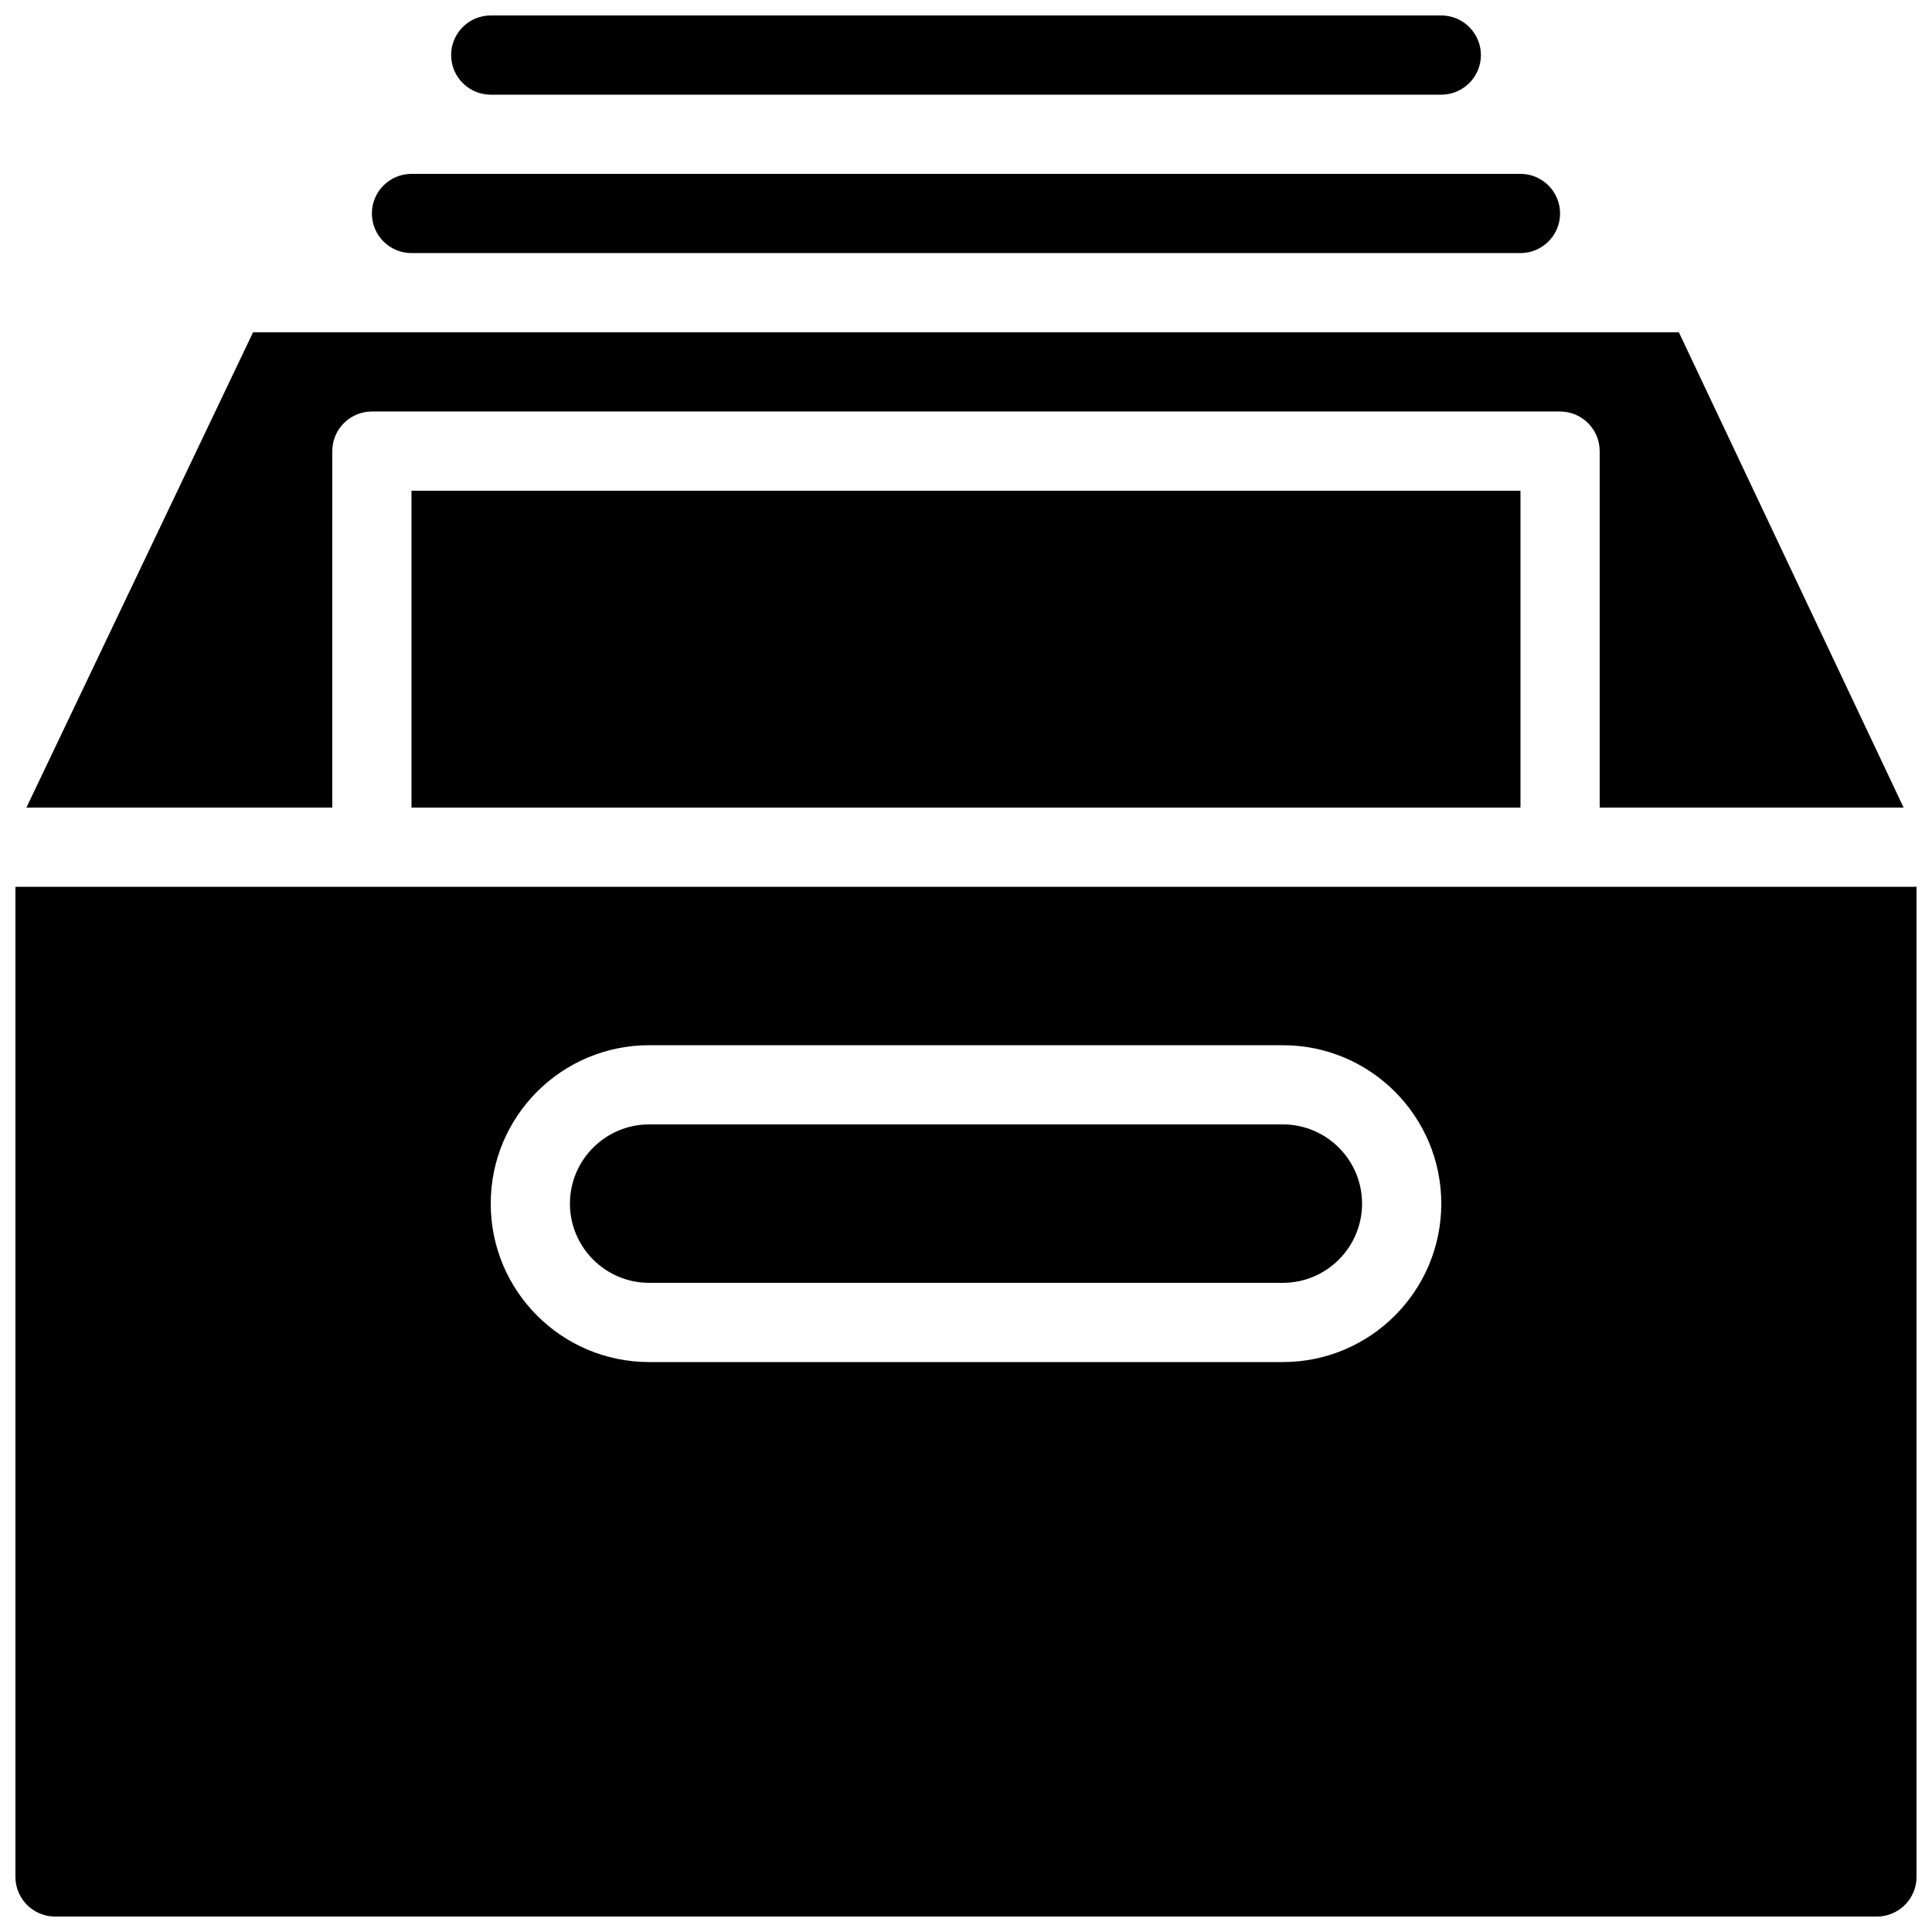 <?xml version="1.0" encoding="UTF-8"?>
<!-- Uploaded to: ICON Repo, www.iconrepo.com, Generator: ICON Repo Mixer Tools -->
<svg width="800px" height="800px" version="1.1" viewBox="144 144 512 512" xmlns="http://www.w3.org/2000/svg">
 <defs>
  <clipPath id="b">
   <path d="m263 148.09h274v21.906h-274z"/>
  </clipPath>
  <clipPath id="a">
   <path d="m148.09 379h503.81v272.9h-503.81z"/>
  </clipPath>
 </defs>
 <path d="m253.05 211.07h293.89c5.773 0 10.496-4.703 10.496-10.496s-4.723-10.496-10.496-10.496h-293.89c-5.793 0-10.496 4.703-10.496 10.496s4.703 10.496 10.496 10.496z"/>
 <g clip-path="url(#b)">
  <path d="m274.05 169.09h251.91c5.773 0 10.496-4.703 10.496-10.496 0-5.793-4.723-10.496-10.496-10.496h-251.91c-5.793 0-10.496 4.703-10.496 10.496 0 5.793 4.703 10.496 10.496 10.496z"/>
 </g>
 <path d="m253.05 274.05h293.89v83.969h-293.89z"/>
 <path d="m483.96 441.98h-167.93c-11.566 0-20.992 9.406-20.992 20.992 0 11.586 9.426 20.992 20.992 20.992h167.94c11.566 0 20.992-9.406 20.992-20.992-0.004-11.59-9.426-20.992-20.996-20.992z"/>
 <g clip-path="url(#a)">
  <path d="m148.09 379.01v262.4c0 5.773 4.703 10.496 10.496 10.496h482.82c5.773 0 10.496-4.723 10.496-10.496v-262.4zm335.87 125.95h-167.93c-23.176 0-41.984-18.809-41.984-41.984 0-23.176 18.809-41.984 41.984-41.984h167.94c23.176 0 41.984 18.809 41.984 41.984-0.004 23.176-18.812 41.984-41.988 41.984z"/>
 </g>
 <path d="m232.06 263.55c0-5.793 4.703-10.496 10.496-10.496h314.88c5.773 0 10.496 4.703 10.496 10.496v94.465h80.547l-59.559-125.95h-377.86l-60.059 125.95h81.051z"/>
</svg>